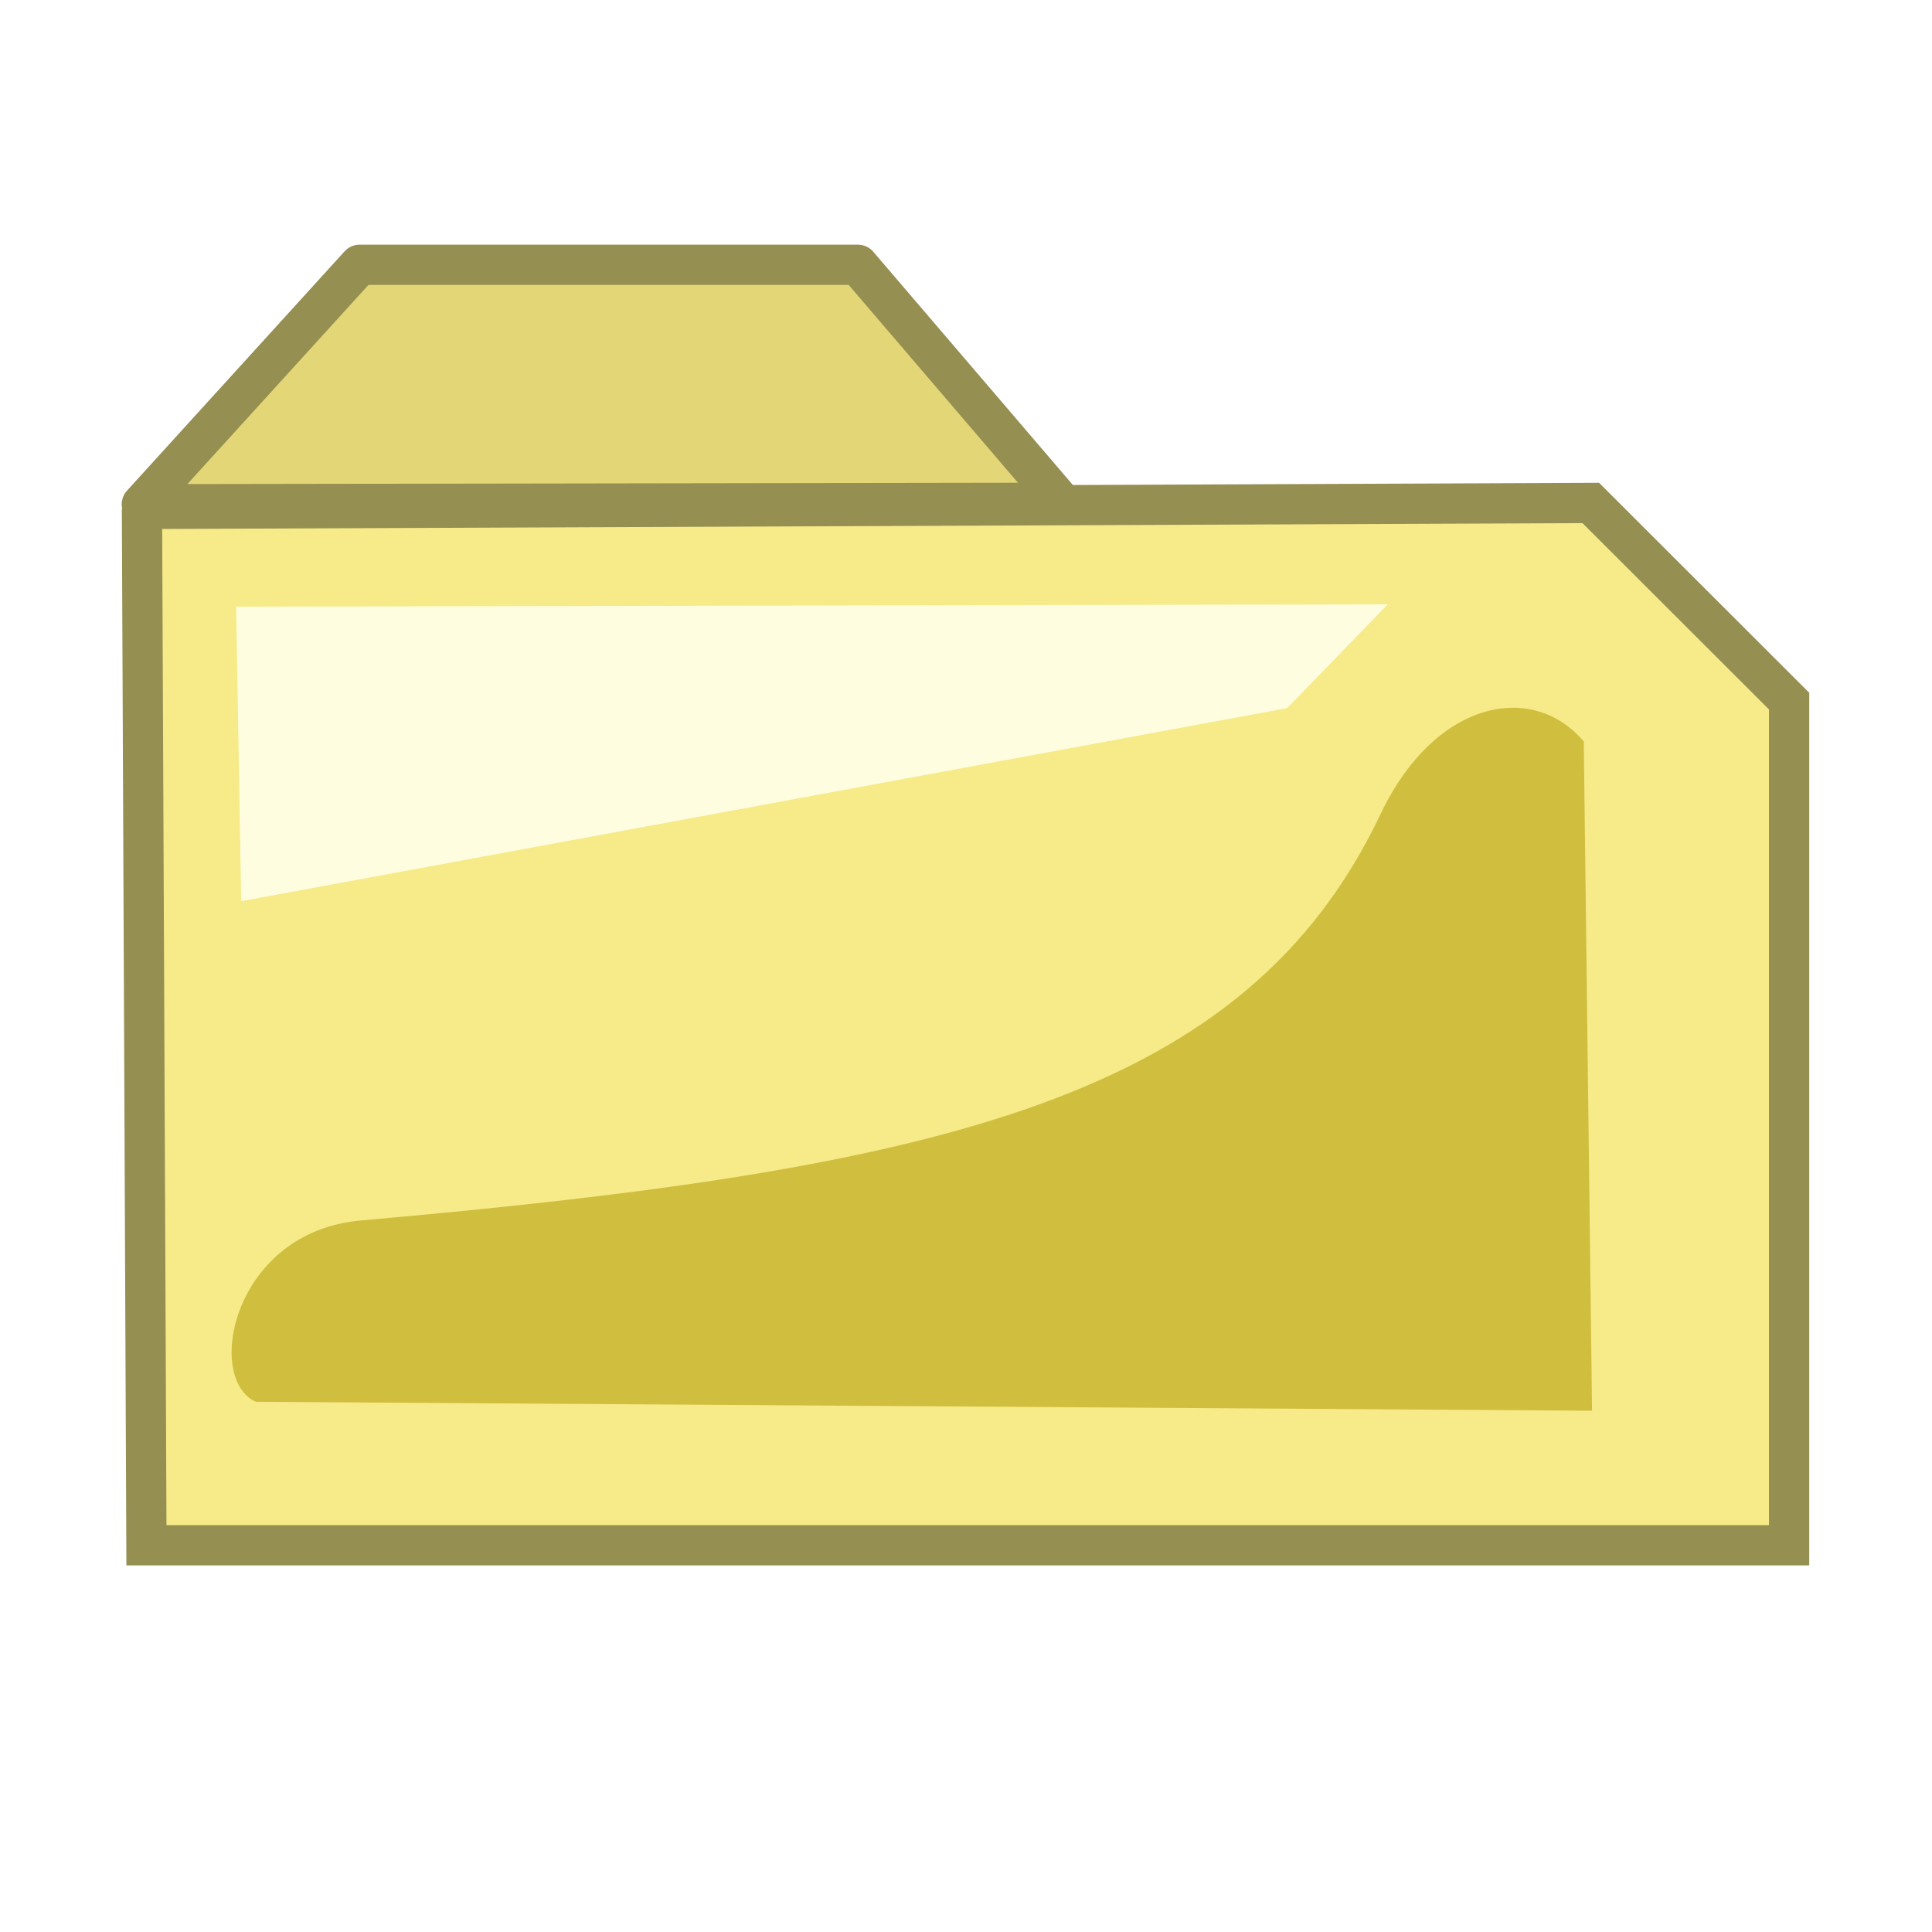 <?xml version="1.0" encoding="UTF-8" standalone="no"?>
<!-- Created with Inkscape (http://www.inkscape.org/) -->

<svg
   xmlns:dc="http://purl.org/dc/elements/1.1/"
   xmlns:cc="http://creativecommons.org/ns#"
   xmlns:rdf="http://www.w3.org/1999/02/22-rdf-syntax-ns#"
   xmlns:svg="http://www.w3.org/2000/svg"
   xmlns="http://www.w3.org/2000/svg"
   xmlns:sodipodi="http://sodipodi.sourceforge.net/DTD/sodipodi-0.dtd"
   xmlns:inkscape="http://www.inkscape.org/namespaces/inkscape"
   width="48"
   height="48"
   id="svg2300"
   sodipodi:version="0.32"
   inkscape:version="0.47 r22583"
   version="1.0"
   sodipodi:docname="folderclosed.svg"
   inkscape:output_extension="org.inkscape.output.svg.inkscape"
   sodipodi:modified="true"
   inkscape:export-filename="16x16\folderclosed.png"
   inkscape:export-xdpi="30"
   inkscape:export-ydpi="30">
  <defs
     id="defs2302">
    <inkscape:perspective
       sodipodi:type="inkscape:persp3d"
       inkscape:vp_x="0 : 45 : 1"
       inkscape:vp_y="0 : 1000 : 0"
       inkscape:vp_z="90 : 45 : 1"
       inkscape:persp3d-origin="45 : 30 : 1"
       id="perspective17" />
    <filter
       inkscape:collect="always"
       x="-0.134"
       width="1.269"
       y="-0.281"
       height="1.562"
       id="filter6088"
       color-interpolation-filters="sRGB">
      <feGaussianBlur
         inkscape:collect="always"
         stdDeviation="1.193"
         id="feGaussianBlur6090" />
    </filter>
    <clipPath
       clipPathUnits="userSpaceOnUse"
       id="clipPath5889">
      <path
         inkscape:export-ydpi="20.608969"
         inkscape:export-xdpi="20.608969"
         inkscape:export-filename="C:\bfiles\Projects\FileZilla toolbar\path6567.png"
         sodipodi:nodetypes="ccccccc"
         id="path5891"
         d="m 114.868,215.18 0.011,40.66 46.185,-4.7e-4 -0.026,-38.095 -10.033,-7.856 -36.115,-0.021 -0.022,5.312 z"
         style="fill:none;stroke:#ee4747;stroke-width:0.27;stroke-linecap:butt;stroke-linejoin:round;stroke-miterlimit:4;stroke-opacity:1;stroke-dasharray:none" />
    </clipPath>
    <inkscape:perspective
       id="perspective3605"
       inkscape:persp3d-origin="0.5 : 0.33333333 : 1"
       inkscape:vp_z="1 : 0.5 : 1"
       inkscape:vp_y="0 : 1000 : 0"
       inkscape:vp_x="0 : 0.5 : 1"
       sodipodi:type="inkscape:persp3d" />
  </defs>
  <sodipodi:namedview
     id="base"
     pagecolor="#ffffff"
     bordercolor="#666666"
     borderopacity="1.0"
     gridtolerance="10000"
     guidetolerance="10"
     objecttolerance="10"
     inkscape:pageopacity="0.0"
     inkscape:pageshadow="2"
     inkscape:zoom="12.1875"
     inkscape:cx="20.847545"
     inkscape:cy="24"
     inkscape:document-units="px"
     inkscape:current-layer="layer1"
     width="1in"
     height="1in"
     units="in"
     showgrid="true"
     gridanglex="0.333in"
     gridanglez="0.333in"
     grid_units="in"
     inkscape:window-width="910"
     inkscape:window-height="837"
     inkscape:window-x="121"
     inkscape:window-y="289"
     inkscape:snap-grids="false"
     inkscape:window-maximized="0"
     showguides="true"
     inkscape:guide-bbox="true">
    <inkscape:grid
       id="GridFromPre046Settings"
       type="xygrid"
       originx="0px"
       originy="0px"
       spacingx="1px"
       spacingy="1px"
       color="#0000ff"
       empcolor="#0000ff"
       opacity="0.2"
       empopacity="0.4"
       empspacing="3"
       units="px"
       visible="true"
       enabled="true"
       snapvisiblegridlinesonly="true" />
  </sodipodi:namedview>
  <g
     inkscape:label="Layer 1"
     inkscape:groupmode="layer"
     id="layer1"
     transform="translate(0,-42)">
    <path
       sodipodi:nodetypes="ccccc"
       id="path5464"
       d="m 3.524,54.528 22.852,-0.036 -5.06,-5.913 -12.383,0 -5.409,5.949 z"
       style="fill:#e3d676;fill-opacity:1;fill-rule:evenodd;stroke:#958f51;stroke-width:1;stroke-linecap:butt;stroke-linejoin:round;stroke-miterlimit:4;stroke-opacity:1;stroke-dasharray:none"
       inkscape:export-filename="/home/lukisuser/bfiles on spf8/Projects/Filezilla Toolbar/temp_export.png"
       inkscape:export-xdpi="60.00042"
       inkscape:export-ydpi="60.00042" />
    <path
       style="fill:#f7ea89;fill-opacity:1;fill-rule:evenodd;stroke:#958f51;stroke-width:1;stroke-linecap:butt;stroke-linejoin:miter;stroke-miterlimit:4;stroke-opacity:1;stroke-dasharray:none"
       d="m 3.527,54.644 0.111,25.748 40.812,0 0,-20.973 -4.927,-4.923 -35.997,0.148 z"
       id="path5466"
       sodipodi:nodetypes="cccccc"
       inkscape:export-filename="/home/lukisuser/bfiles on spf8/Projects/Filezilla Toolbar/temp_export.png"
       inkscape:export-xdpi="60.00042"
       inkscape:export-ydpi="60.00042" />
    <path
       style="fill:#fffddf;fill-opacity:1;fill-rule:evenodd;stroke:none"
       d="m 34.478,57.014 -28.611,0.058 0.125,7.318 25.987,-4.797 2.499,-2.578 z"
       id="path5468"
       sodipodi:nodetypes="ccccc"
       inkscape:export-filename="/home/lukisuser/bfiles on spf8/Projects/Filezilla Toolbar/temp_export.png"
       inkscape:export-xdpi="60.00042"
       inkscape:export-ydpi="60.00042" />
    <path
       style="fill:#d0bf3e;fill-opacity:1;fill-rule:evenodd;stroke:none;filter:url(#filter6088)"
       d="m 110.9,346.339 17.442,0.108 -0.108,-8.075 c -0.652,-0.72 -1.935,-0.52 -2.655,0.879 -1.76,3.418 -5.676,4.279 -13.311,4.9 -1.672,0.136 -2.044,1.912 -1.369,2.189 z"
       id="path5470"
       sodipodi:nodetypes="cccssc"
       transform="matrix(1.903,0,0,2.059,-204.681,-636.285)"
       inkscape:export-filename="/home/lukisuser/bfiles on spf8/Projects/Filezilla Toolbar/temp_export.png"
       inkscape:export-xdpi="60.00042"
       inkscape:export-ydpi="60.00042" />
    <g
       id="g3647"
       transform="translate(-49.477,-8.369)">
      <path
         sodipodi:nodetypes="ccccc"
         id="path3639"
         d="m 3.442,54.528 22.852,-0.036 -5.06,-5.913 -12.383,0 -5.409,5.949 z"
         style="fill:#e3d676;fill-opacity:1;fill-rule:evenodd;stroke:#aba263;stroke-width:1.023;stroke-linecap:butt;stroke-linejoin:round;stroke-miterlimit:4;stroke-opacity:1;stroke-dasharray:none"
         inkscape:export-filename="/home/lukisuser/bfiles on spf8/Projects/Filezilla Toolbar/temp_export.png"
         inkscape:export-xdpi="60.00042"
         inkscape:export-ydpi="60.00042" />
      <path
         style="fill:#f7ea89;fill-opacity:1;fill-rule:evenodd;stroke:#aba263;stroke-width:1.023;stroke-linecap:butt;stroke-linejoin:miter;stroke-miterlimit:4;stroke-opacity:1;stroke-dasharray:none"
         d="m 3.445,54.644 0.111,25.748 40.812,0 0,-20.973 -4.927,-4.923 -35.997,0.148 z"
         id="path3641"
         sodipodi:nodetypes="cccccc"
         inkscape:export-filename="/home/lukisuser/bfiles on spf8/Projects/Filezilla Toolbar/temp_export.png"
         inkscape:export-xdpi="60.00042"
         inkscape:export-ydpi="60.00042" />
      <path
         style="fill:#fffddf;fill-opacity:1;fill-rule:evenodd;stroke:none"
         d="m 32.919,56.029 -28.447,0.064 0.124,8.132 25.838,-5.331 2.485,-2.865 z"
         id="path3643"
         sodipodi:nodetypes="ccccc"
         inkscape:export-filename="/home/lukisuser/bfiles on spf8/Projects/Filezilla Toolbar/temp_export.png"
         inkscape:export-xdpi="60.00042"
         inkscape:export-ydpi="60.00042" />
      <path
         style="fill:#d5c443;fill-opacity:1;fill-rule:evenodd;stroke:none;filter:url(#filter6088)"
         d="m 110.9,346.339 17.442,0.108 -0.108,-8.075 c -0.652,-0.72 -1.935,-0.52 -2.655,0.879 -1.76,3.418 -5.676,4.279 -13.311,4.9 -1.672,0.136 -2.044,1.912 -1.369,2.189 z"
         id="path3645"
         sodipodi:nodetypes="cccssc"
         transform="matrix(1.903,0,0,2.059,-203.368,-635.792)"
         inkscape:export-filename="/home/lukisuser/bfiles on spf8/Projects/Filezilla Toolbar/temp_export.png"
         inkscape:export-xdpi="60.00042"
         inkscape:export-ydpi="60.00042" />
    </g>
  </g>
</svg>
